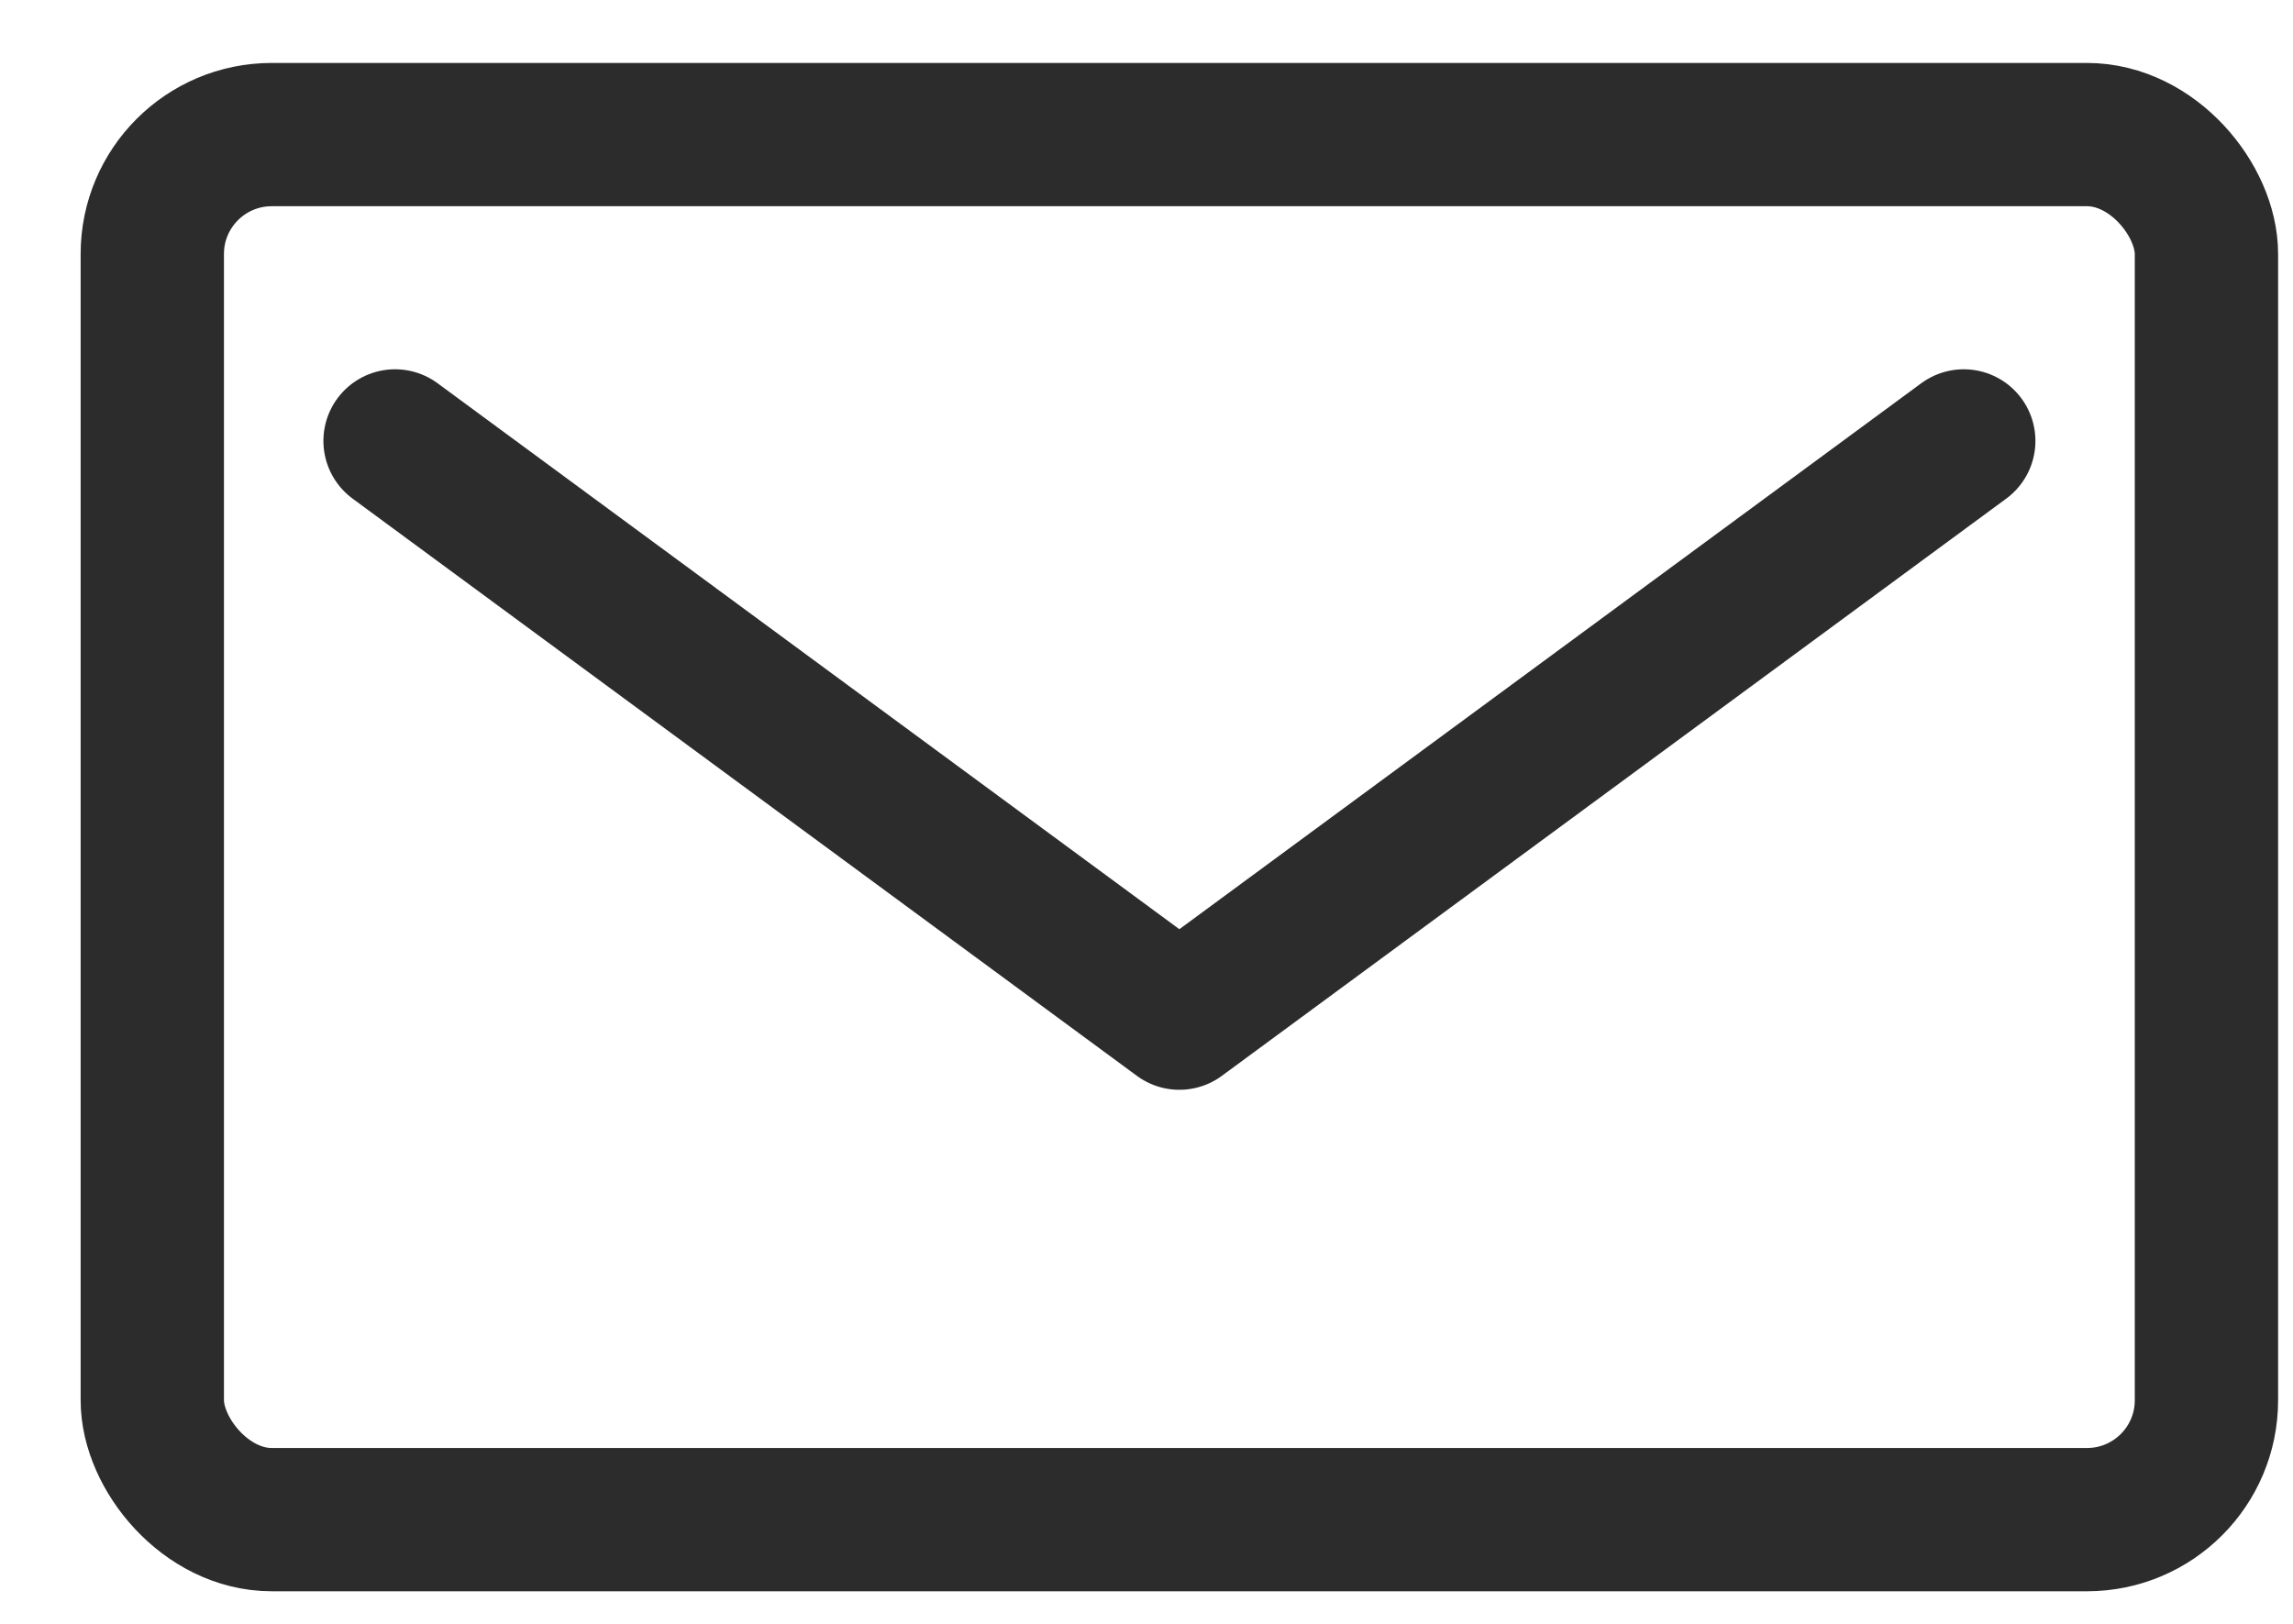 <svg width="24" height="17" viewBox="0 0 24 17" fill="none" xmlns="http://www.w3.org/2000/svg"><rect x="1.594" y="1.409" width="21.5" height="14.5" rx="1.25" stroke="#2C2C2C" stroke-width="1.5"/><path d="M4.135 4.616L12.344 10.659L20.554 4.616" stroke="#2C2C2C" stroke-width="1.5" stroke-linecap="round" stroke-linejoin="round"/></svg>